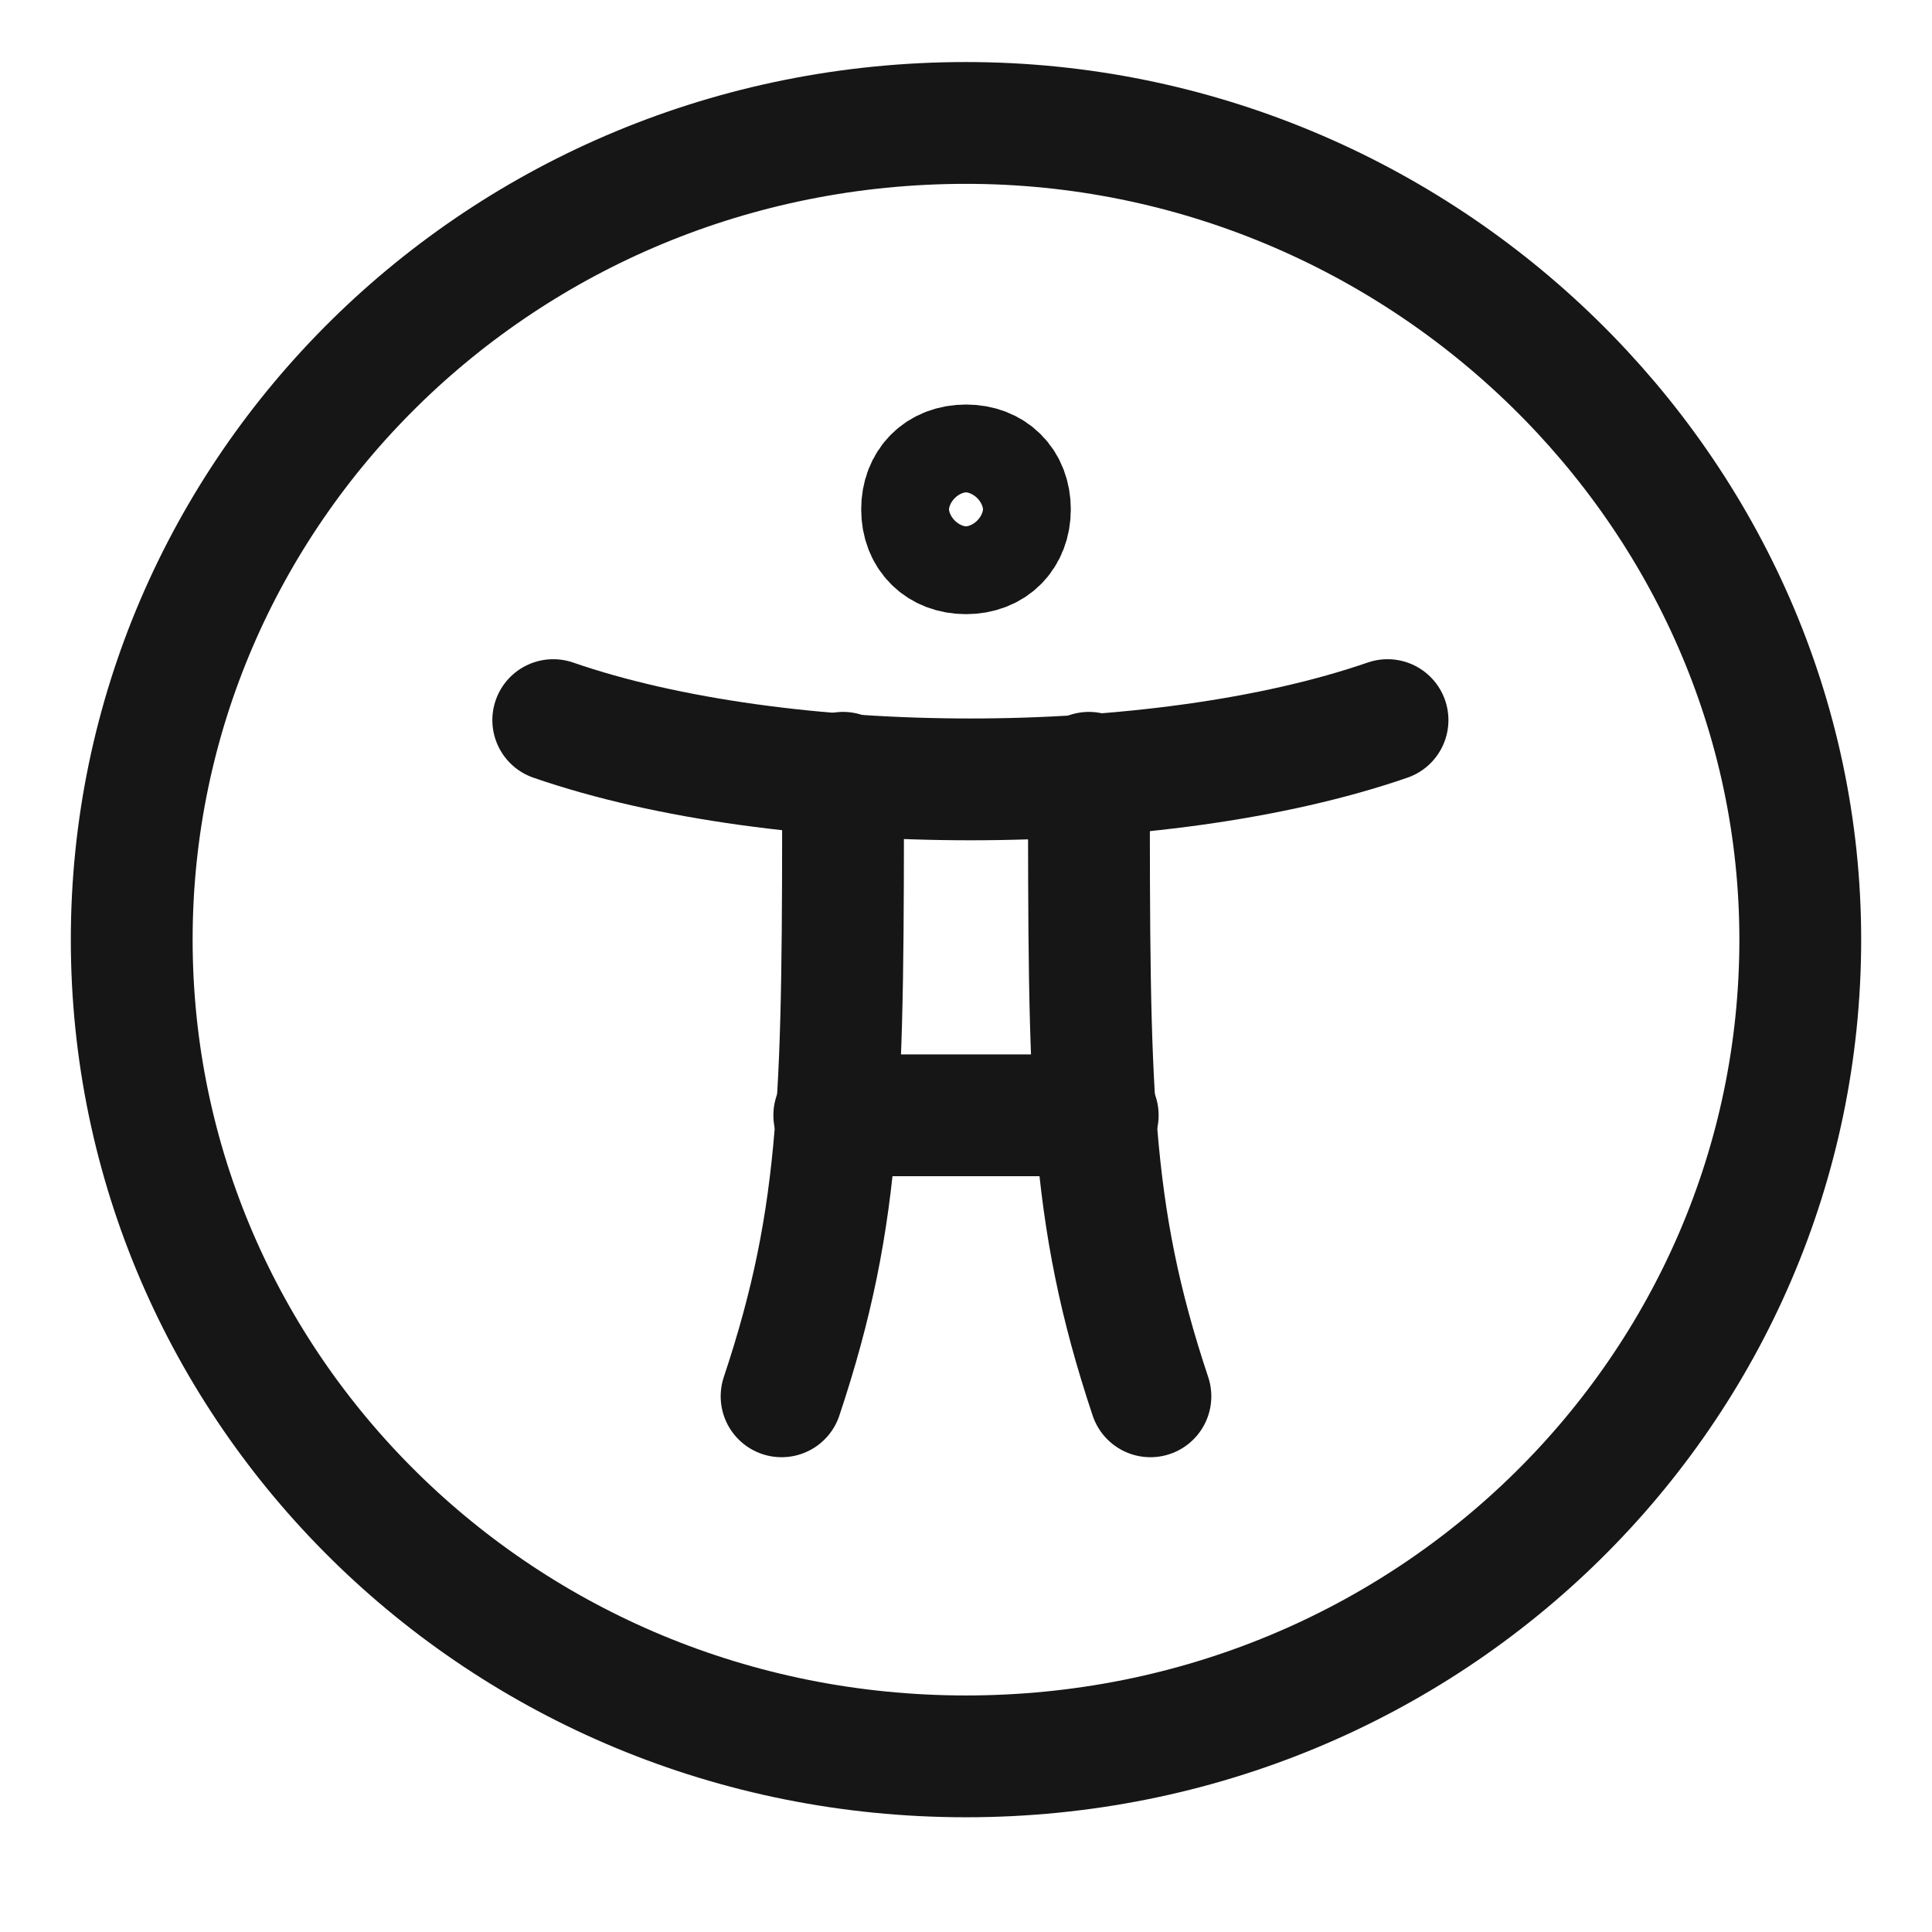 <?xml version="1.0" encoding="UTF-8"?> <svg xmlns="http://www.w3.org/2000/svg" xmlns:xlink="http://www.w3.org/1999/xlink" version="1.1" id="Layer_1" x="0px" y="0px" viewBox="0 0 22 22" style="enable-background:new 0 0 22 22;" xml:space="preserve"> <style type="text/css"> .st0{fill:none;stroke:#161616;stroke-width:1.387;stroke-linecap:round;stroke-linejoin:round;} </style> <g> <g> <path class="st0" d="M15.8,8.2c-2.6,0.9-6.9,0.9-9.5,0"></path> <path class="st0" d="M9.5,12.7h3"></path> <path class="st0" d="M12.4,8.8L12.4,8.8c0,3.6,0,5,0.7,7.1"></path> <path class="st0" d="M9.6,8.8L9.6,8.8c0,3.6,0,5-0.7,7.1"></path> <path class="st0" d="M11,20c5.3,0,9.5-4.2,9.5-9.3S16.2,1.4,11,1.4c-5.3,0-9.5,4.2-9.5,9.3S5.7,20,11,20z"></path> <path class="st0" d="M11,6.3c0.3,0,0.5-0.2,0.5-0.5S11.3,5.3,11,5.3s-0.5,0.2-0.5,0.5C10.5,6.1,10.7,6.3,11,6.3z"></path> </g> </g> </svg> 